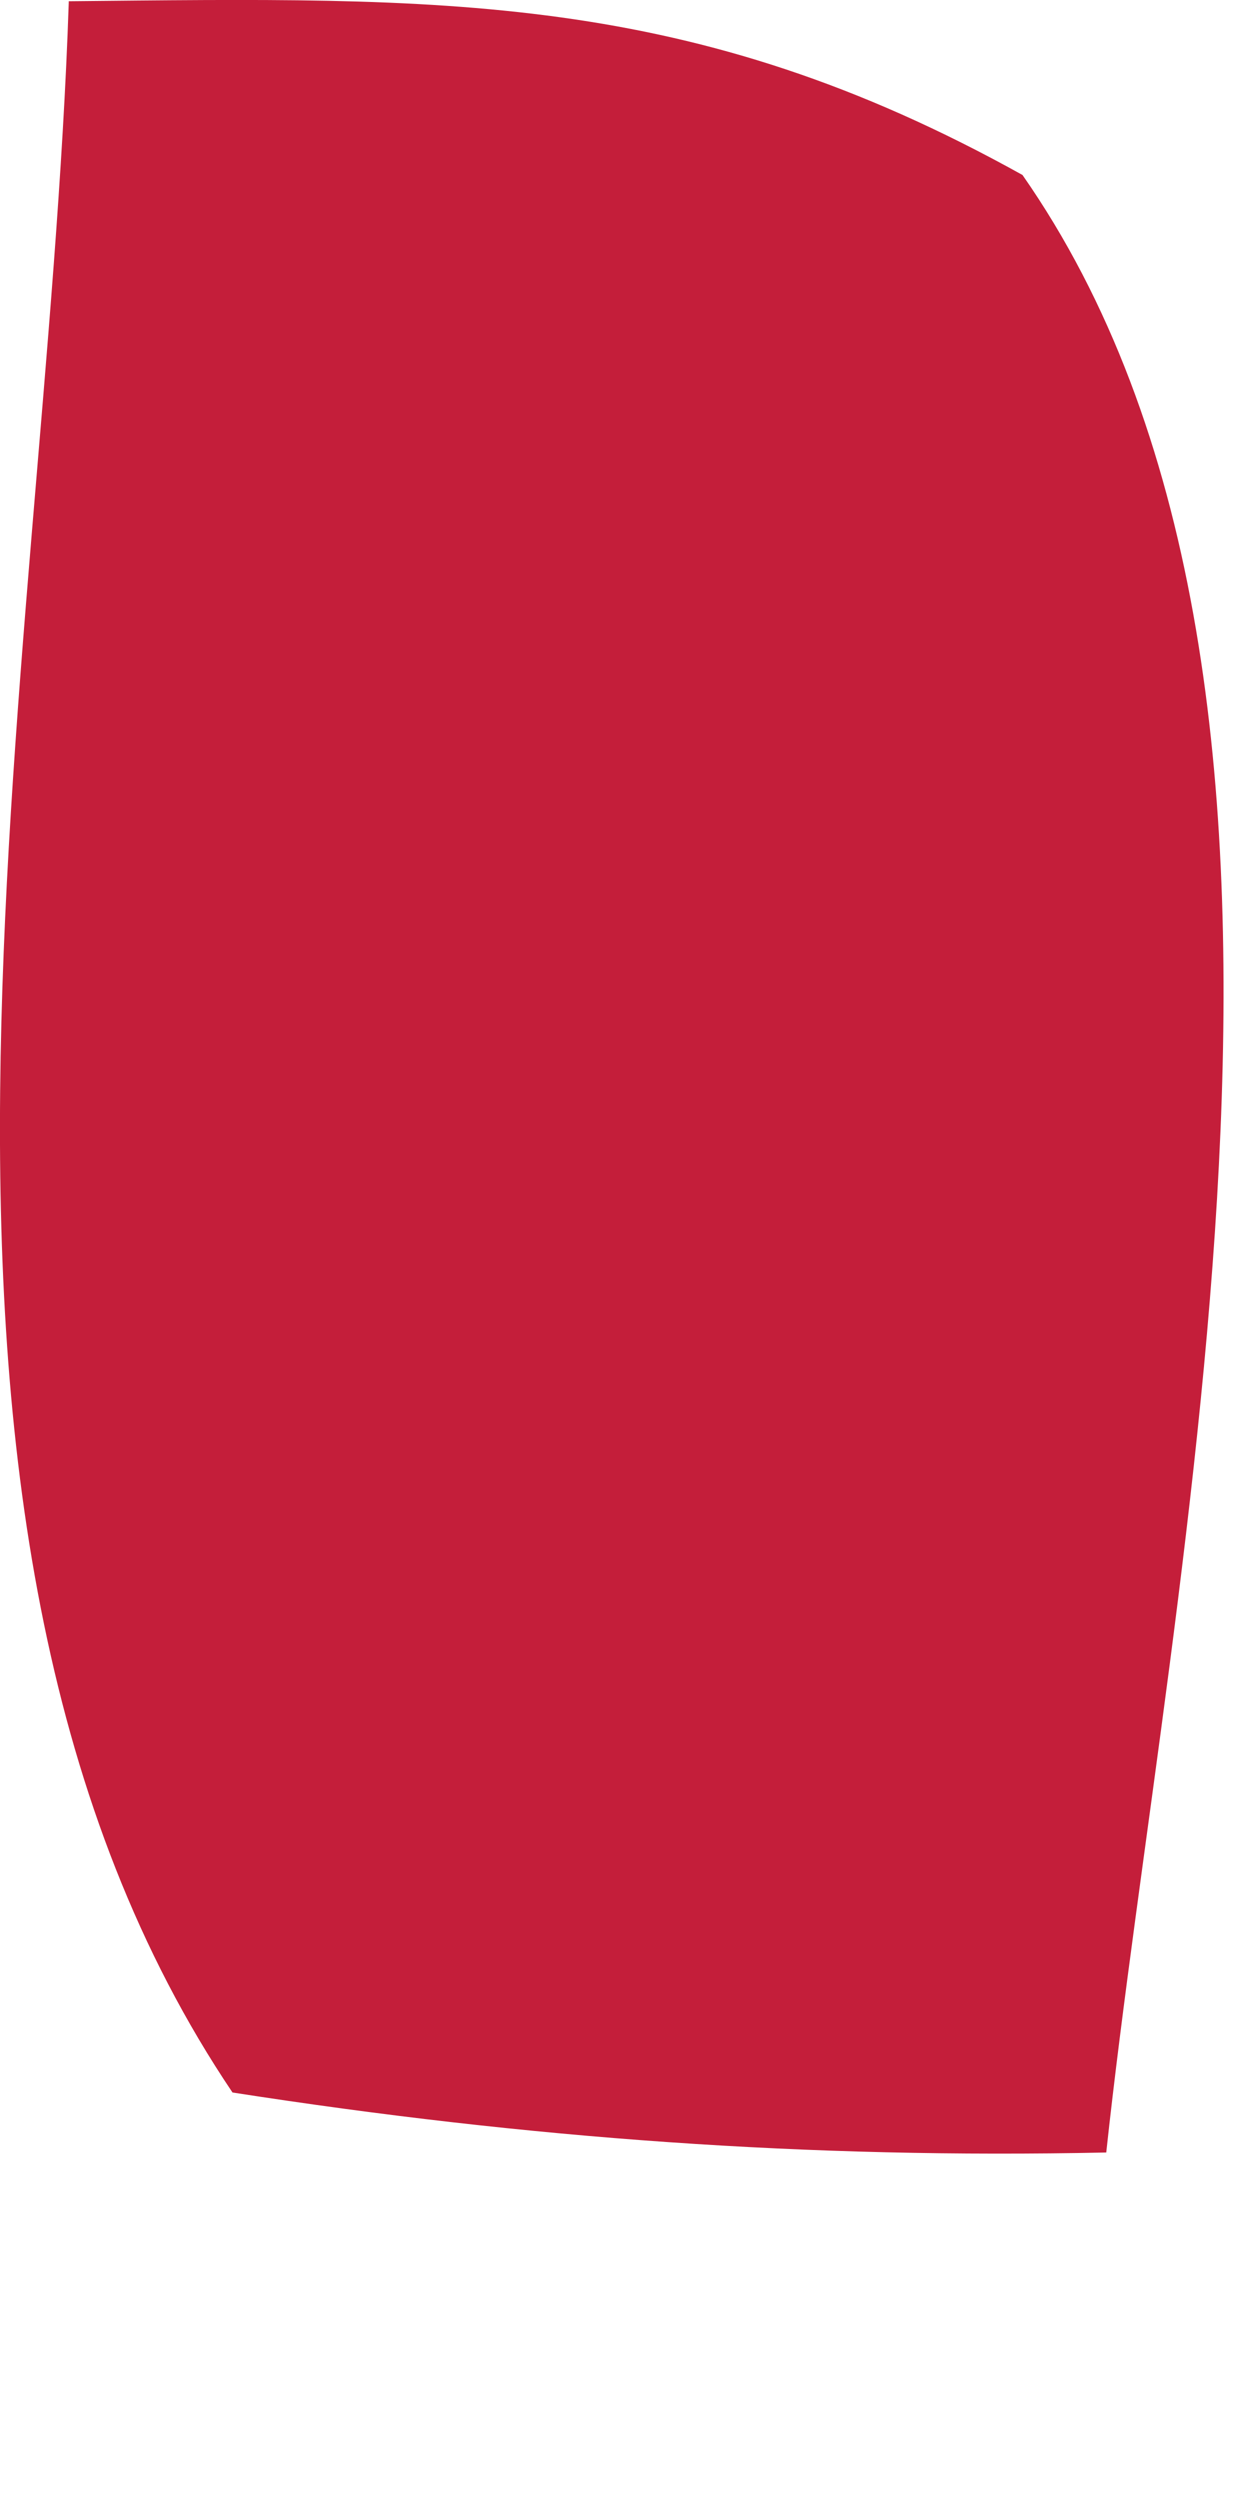 <?xml version="1.0" encoding="utf-8"?>
<svg xmlns="http://www.w3.org/2000/svg" fill="none" height="100%" overflow="visible" preserveAspectRatio="none" style="display: block;" viewBox="0 0 1 2" width="100%">
<path d="M0.055 0.001C0.353 -0.002 0.552 -0.008 0.818 0.14C1.1 0.544 0.936 1.249 0.885 1.722C0.646 1.727 0.424 1.711 0.186 1.674C-0.117 1.224 0.037 0.544 0.055 0.002V0.001Z" fill="#C41E3A" id="Vector"/>
</svg>